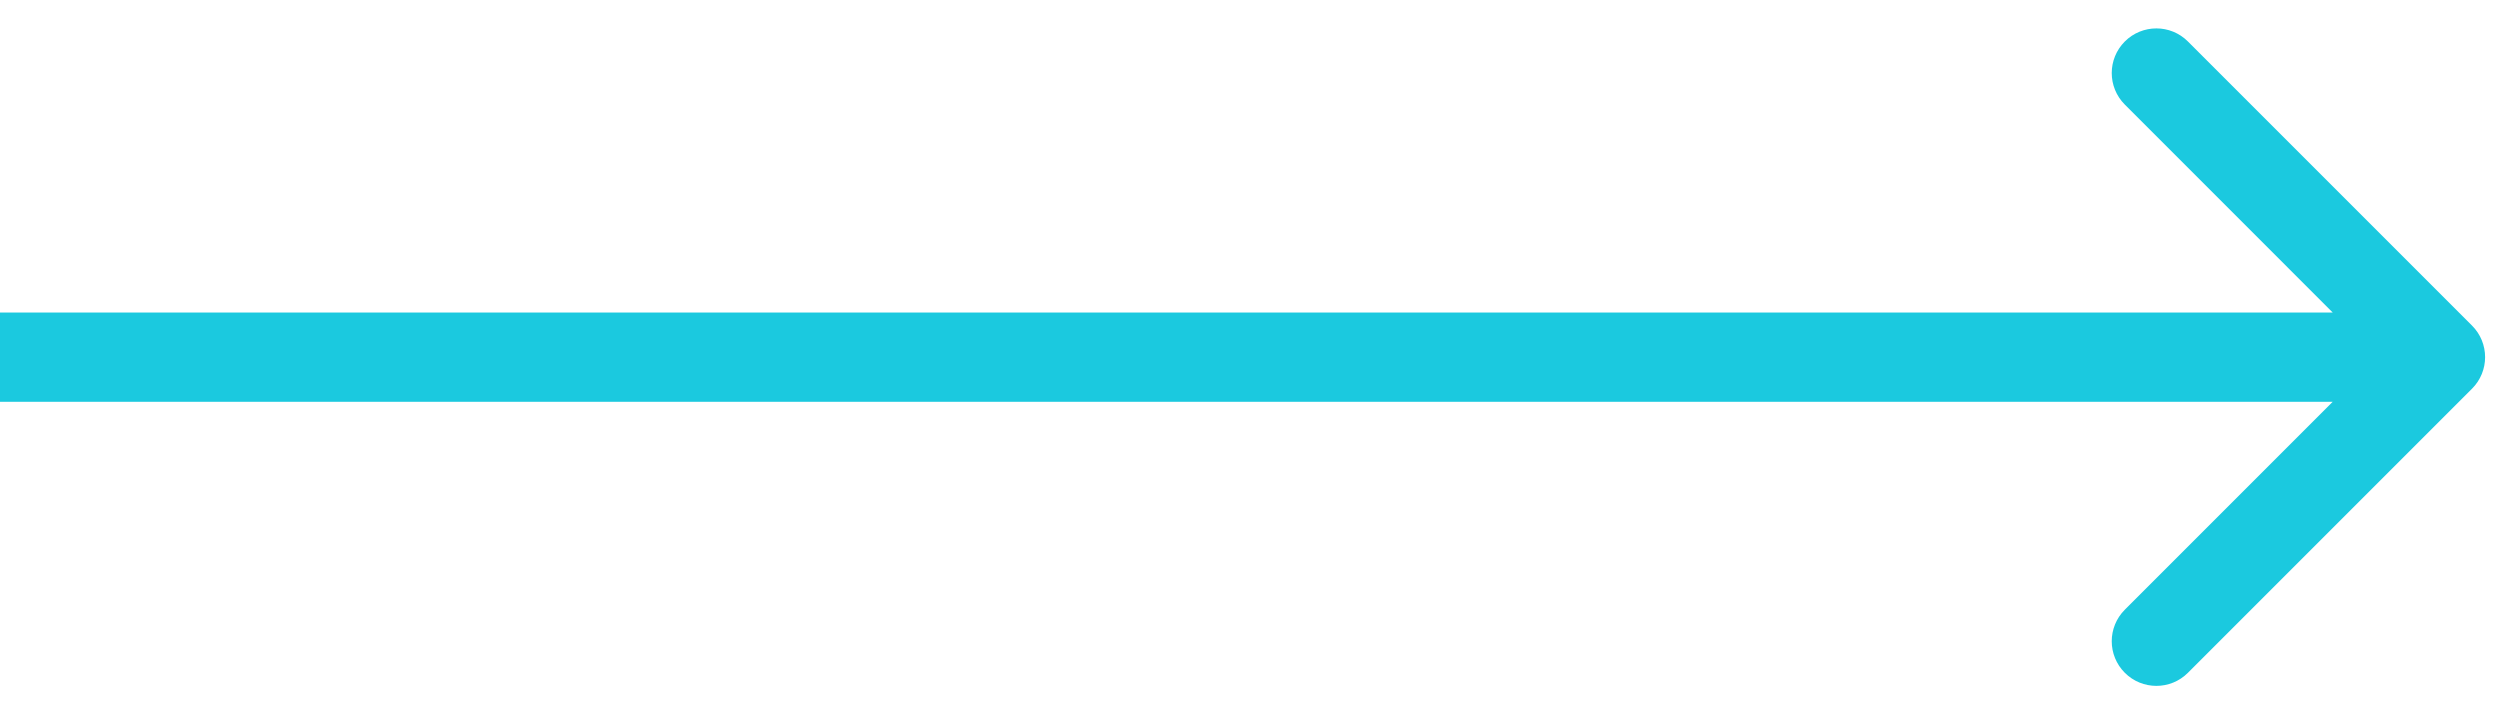 <svg width="42" height="12" viewBox="0 0 42 12" fill="none" xmlns="http://www.w3.org/2000/svg">
<path d="M41.53 6.53C41.823 6.237 41.823 5.763 41.53 5.47L36.757 0.697C36.465 0.404 35.99 0.404 35.697 0.697C35.404 0.99 35.404 1.464 35.697 1.757L39.939 6L35.697 10.243C35.404 10.536 35.404 11.01 35.697 11.303C35.99 11.596 36.465 11.596 36.757 11.303L41.53 6.53ZM0 6.75H41V5.25H0V6.75Z" fill="#1bc9df"/>
</svg>
